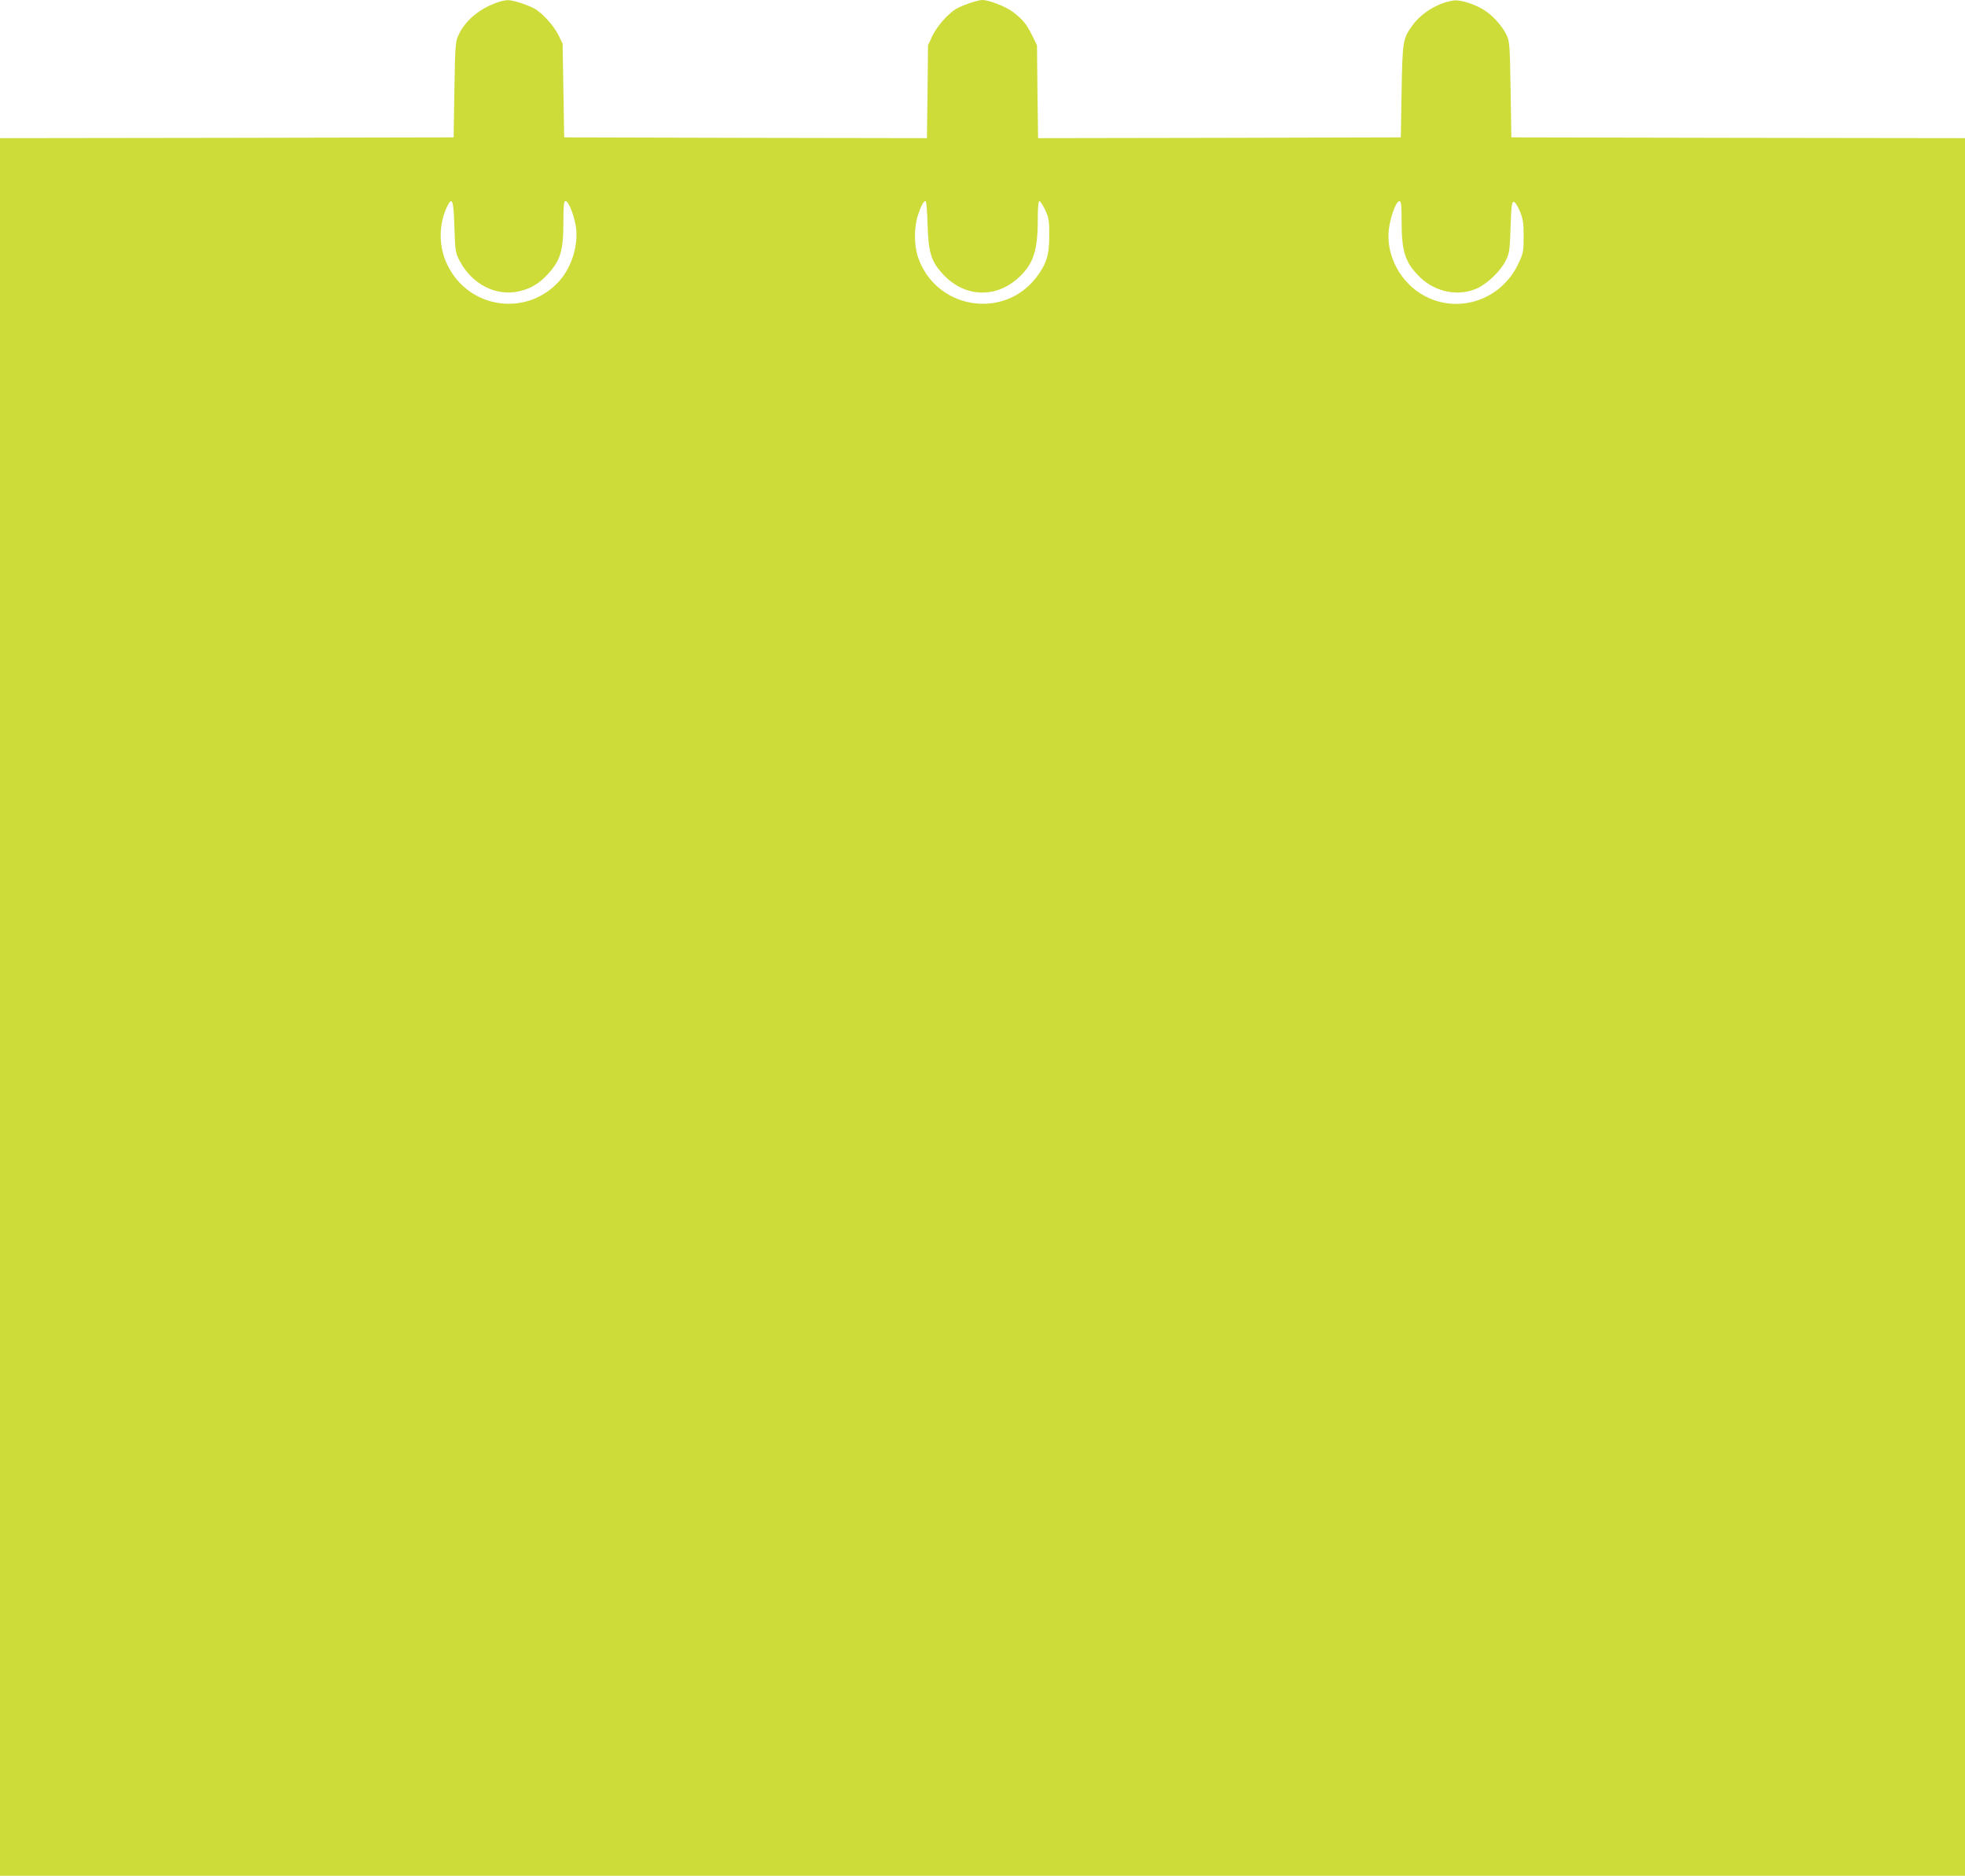 <?xml version="1.0" standalone="no"?>
<!DOCTYPE svg PUBLIC "-//W3C//DTD SVG 20010904//EN"
 "http://www.w3.org/TR/2001/REC-SVG-20010904/DTD/svg10.dtd">
<svg version="1.0" xmlns="http://www.w3.org/2000/svg"
 width="1280pt" height="1222pt" viewBox="0 0 1280 1222"
 preserveAspectRatio="xMidYMid meet">
<g transform="translate(0,1222) scale(0.1,-0.1)"
fill="#cddc39" stroke="none">
<path d="M3228 12200 c-112 -42 -200 -118 -241 -208 -21 -44 -22 -66 -27 -357
l-5 -310 -1477 -3 -1478 -2 0 -5660 0 -5660 6400 0 6400 0 0 5660 0 5660
-1477 2 -1478 3 -5 310 c-5 290 -6 313 -26 356 -26 55 -82 120 -138 158 -59
41 -161 74 -205 68 -102 -14 -211 -80 -270 -162 -63 -87 -65 -101 -71 -430
l-5 -300 -1182 -3 -1181 -2 -4 302 -3 303 -32 65 c-36 73 -60 103 -126 153
-46 35 -156 77 -199 77 -32 -1 -134 -36 -172 -59 -55 -35 -124 -114 -153 -176
l-28 -60 -3 -303 -4 -302 -1181 2 -1182 3 -5 305 -5 305 -28 58 c-31 62 -109
147 -159 173 -53 27 -140 54 -172 53 -17 0 -52 -9 -78 -19z m-268 -1461 c5
-155 7 -167 34 -218 81 -155 243 -236 394 -197 73 18 122 48 178 107 85 92
104 154 104 346 0 106 3 133 14 133 18 0 52 -80 66 -159 21 -119 -23 -268
-107 -362 -213 -237 -593 -181 -730 108 -58 120 -56 271 4 386 29 57 38 28 43
-144z m3082 19 c6 -185 23 -239 99 -323 141 -153 346 -162 497 -21 94 88 122
174 122 378 0 76 4 118 11 118 5 0 22 -26 37 -57 24 -52 27 -69 27 -168 0
-126 -18 -184 -83 -270 -214 -282 -656 -209 -772 129 -27 80 -27 196 1 279 21
62 35 87 49 87 4 0 10 -69 12 -152z m3088 19 c0 -198 24 -270 121 -364 102
-98 252 -126 372 -71 70 33 154 115 187 183 22 45 25 67 30 215 4 137 8 165
20 165 9 0 25 -25 40 -60 21 -51 25 -76 25 -165 0 -100 -2 -109 -36 -181 -117
-245 -414 -333 -638 -190 -147 94 -230 275 -201 438 14 81 47 163 66 163 11 0
14 -27 14 -133z"/>
</g>
</svg>
